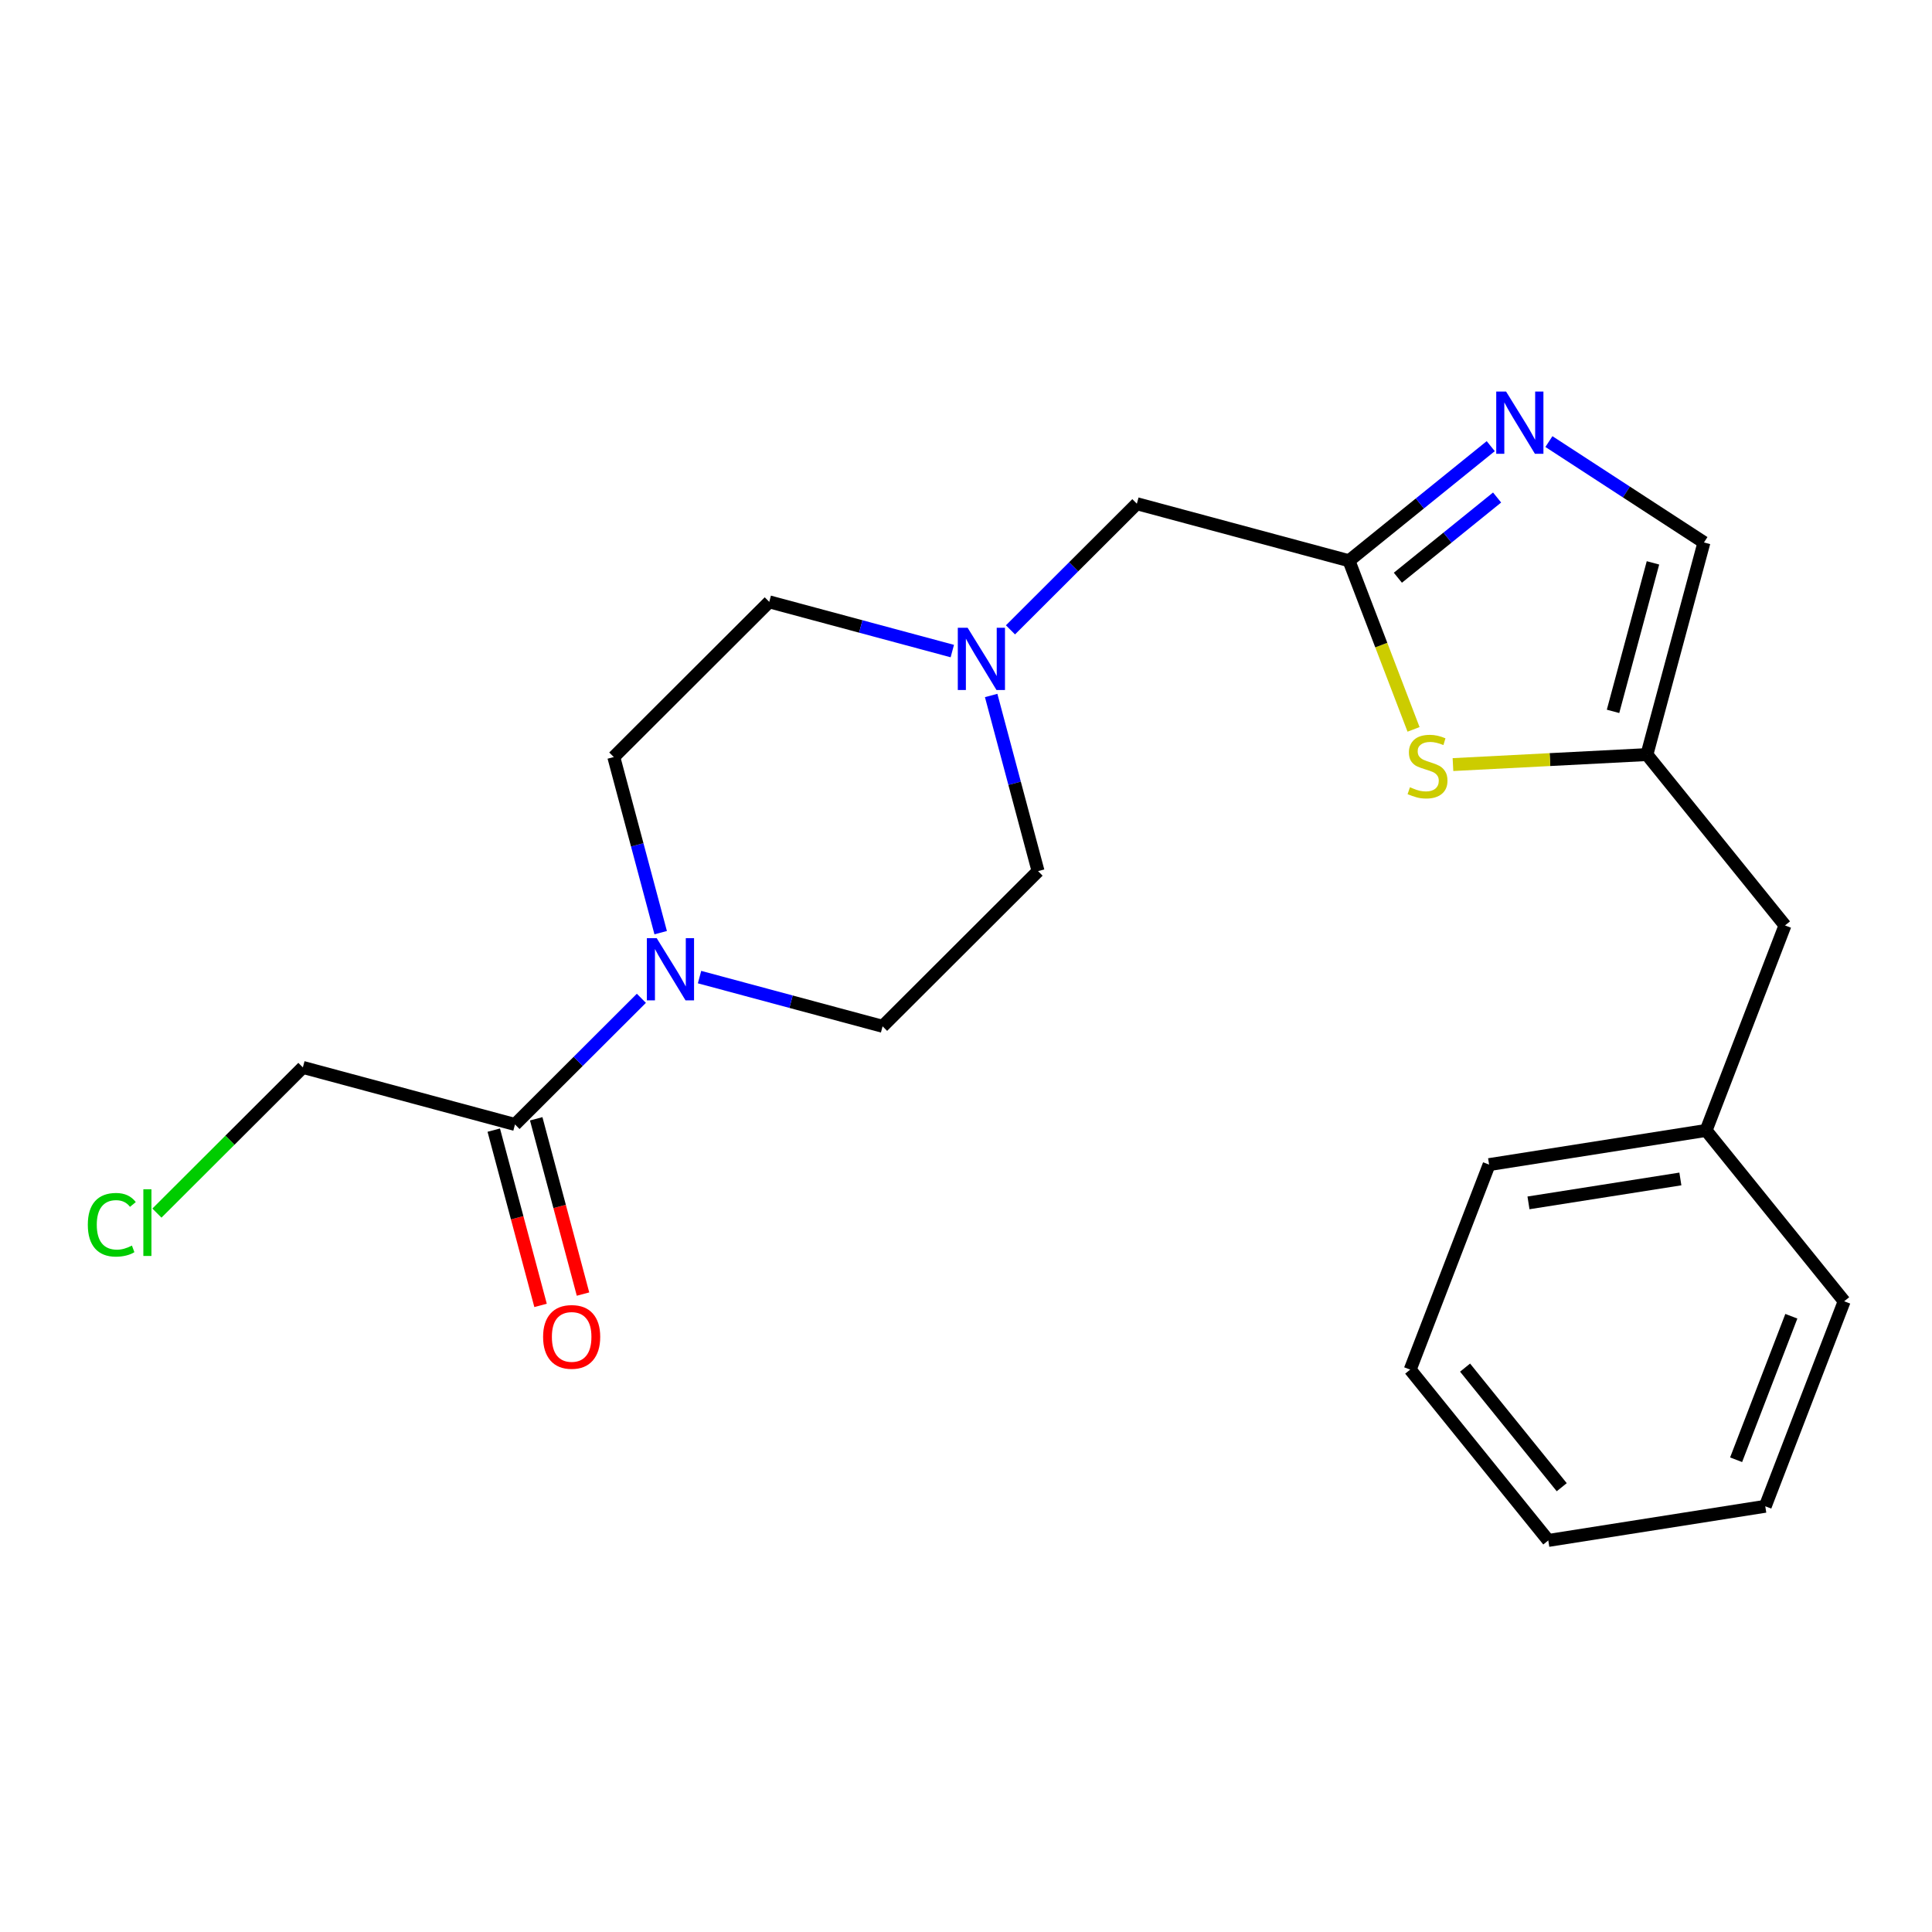 <?xml version='1.0' encoding='iso-8859-1'?>
<svg version='1.1' baseProfile='full'
              xmlns='http://www.w3.org/2000/svg'
                      xmlns:rdkit='http://www.rdkit.org/xml'
                      xmlns:xlink='http://www.w3.org/1999/xlink'
                  xml:space='preserve'
width='300px' height='300px' viewBox='0 0 300 300'>
<!-- END OF HEADER -->
<rect style='opacity:1.0;fill:#FFFFFF;stroke:none' width='300' height='300' x='0' y='0'> </rect>
<rect style='opacity:1.0;fill:#FFFFFF;stroke:none' width='300' height='300' x='0' y='0'> </rect>
<path class='bond-0 atom-0 atom-1' d='M 90.53,200.944 L 86.897,187.335' style='fill:none;fill-rule:evenodd;stroke:#FF0000;stroke-width:2.0px;stroke-linecap:butt;stroke-linejoin:miter;stroke-opacity:1' />
<path class='bond-0 atom-0 atom-1' d='M 86.897,187.335 L 83.263,173.726' style='fill:none;fill-rule:evenodd;stroke:#000000;stroke-width:2.0px;stroke-linecap:butt;stroke-linejoin:miter;stroke-opacity:1' />
<path class='bond-0 atom-0 atom-1' d='M 83.939,202.704 L 80.306,189.095' style='fill:none;fill-rule:evenodd;stroke:#FF0000;stroke-width:2.0px;stroke-linecap:butt;stroke-linejoin:miter;stroke-opacity:1' />
<path class='bond-0 atom-0 atom-1' d='M 80.306,189.095 L 76.672,175.486' style='fill:none;fill-rule:evenodd;stroke:#000000;stroke-width:2.0px;stroke-linecap:butt;stroke-linejoin:miter;stroke-opacity:1' />
<path class='bond-1 atom-1 atom-2' d='M 79.968,174.606 L 47.028,165.748' style='fill:none;fill-rule:evenodd;stroke:#000000;stroke-width:2.0px;stroke-linecap:butt;stroke-linejoin:miter;stroke-opacity:1' />
<path class='bond-3 atom-1 atom-4' d='M 79.968,174.606 L 89.78,164.811' style='fill:none;fill-rule:evenodd;stroke:#000000;stroke-width:2.0px;stroke-linecap:butt;stroke-linejoin:miter;stroke-opacity:1' />
<path class='bond-3 atom-1 atom-4' d='M 89.78,164.811 L 99.592,155.016' style='fill:none;fill-rule:evenodd;stroke:#0000FF;stroke-width:2.0px;stroke-linecap:butt;stroke-linejoin:miter;stroke-opacity:1' />
<path class='bond-2 atom-2 atom-3' d='M 47.028,165.748 L 35.698,177.058' style='fill:none;fill-rule:evenodd;stroke:#000000;stroke-width:2.0px;stroke-linecap:butt;stroke-linejoin:miter;stroke-opacity:1' />
<path class='bond-2 atom-2 atom-3' d='M 35.698,177.058 L 24.367,188.369' style='fill:none;fill-rule:evenodd;stroke:#00CC00;stroke-width:2.0px;stroke-linecap:butt;stroke-linejoin:miter;stroke-opacity:1' />
<path class='bond-4 atom-4 atom-5' d='M 102.591,144.825 L 98.95,131.189' style='fill:none;fill-rule:evenodd;stroke:#0000FF;stroke-width:2.0px;stroke-linecap:butt;stroke-linejoin:miter;stroke-opacity:1' />
<path class='bond-4 atom-4 atom-5' d='M 98.95,131.189 L 95.309,117.553' style='fill:none;fill-rule:evenodd;stroke:#000000;stroke-width:2.0px;stroke-linecap:butt;stroke-linejoin:miter;stroke-opacity:1' />
<path class='bond-22 atom-22 atom-4' d='M 137.048,159.366 L 122.836,155.544' style='fill:none;fill-rule:evenodd;stroke:#000000;stroke-width:2.0px;stroke-linecap:butt;stroke-linejoin:miter;stroke-opacity:1' />
<path class='bond-22 atom-22 atom-4' d='M 122.836,155.544 L 108.625,151.723' style='fill:none;fill-rule:evenodd;stroke:#0000FF;stroke-width:2.0px;stroke-linecap:butt;stroke-linejoin:miter;stroke-opacity:1' />
<path class='bond-5 atom-5 atom-6' d='M 95.309,117.553 L 119.45,93.455' style='fill:none;fill-rule:evenodd;stroke:#000000;stroke-width:2.0px;stroke-linecap:butt;stroke-linejoin:miter;stroke-opacity:1' />
<path class='bond-6 atom-6 atom-7' d='M 119.45,93.455 L 133.662,97.276' style='fill:none;fill-rule:evenodd;stroke:#000000;stroke-width:2.0px;stroke-linecap:butt;stroke-linejoin:miter;stroke-opacity:1' />
<path class='bond-6 atom-6 atom-7' d='M 133.662,97.276 L 147.874,101.098' style='fill:none;fill-rule:evenodd;stroke:#0000FF;stroke-width:2.0px;stroke-linecap:butt;stroke-linejoin:miter;stroke-opacity:1' />
<path class='bond-7 atom-7 atom-8' d='M 156.906,97.804 L 166.719,88.009' style='fill:none;fill-rule:evenodd;stroke:#0000FF;stroke-width:2.0px;stroke-linecap:butt;stroke-linejoin:miter;stroke-opacity:1' />
<path class='bond-7 atom-7 atom-8' d='M 166.719,88.009 L 176.531,78.215' style='fill:none;fill-rule:evenodd;stroke:#000000;stroke-width:2.0px;stroke-linecap:butt;stroke-linejoin:miter;stroke-opacity:1' />
<path class='bond-20 atom-7 atom-21' d='M 153.907,107.995 L 157.548,121.631' style='fill:none;fill-rule:evenodd;stroke:#0000FF;stroke-width:2.0px;stroke-linecap:butt;stroke-linejoin:miter;stroke-opacity:1' />
<path class='bond-20 atom-7 atom-21' d='M 157.548,121.631 L 161.189,135.268' style='fill:none;fill-rule:evenodd;stroke:#000000;stroke-width:2.0px;stroke-linecap:butt;stroke-linejoin:miter;stroke-opacity:1' />
<path class='bond-8 atom-8 atom-9' d='M 176.531,78.215 L 209.471,87.072' style='fill:none;fill-rule:evenodd;stroke:#000000;stroke-width:2.0px;stroke-linecap:butt;stroke-linejoin:miter;stroke-opacity:1' />
<path class='bond-9 atom-9 atom-10' d='M 209.471,87.072 L 220.476,78.176' style='fill:none;fill-rule:evenodd;stroke:#000000;stroke-width:2.0px;stroke-linecap:butt;stroke-linejoin:miter;stroke-opacity:1' />
<path class='bond-9 atom-9 atom-10' d='M 220.476,78.176 L 231.482,69.28' style='fill:none;fill-rule:evenodd;stroke:#0000FF;stroke-width:2.0px;stroke-linecap:butt;stroke-linejoin:miter;stroke-opacity:1' />
<path class='bond-9 atom-9 atom-10' d='M 217.061,89.709 L 224.765,83.482' style='fill:none;fill-rule:evenodd;stroke:#000000;stroke-width:2.0px;stroke-linecap:butt;stroke-linejoin:miter;stroke-opacity:1' />
<path class='bond-9 atom-9 atom-10' d='M 224.765,83.482 L 232.469,77.254' style='fill:none;fill-rule:evenodd;stroke:#0000FF;stroke-width:2.0px;stroke-linecap:butt;stroke-linejoin:miter;stroke-opacity:1' />
<path class='bond-23 atom-20 atom-9' d='M 219.496,113.258 L 214.483,100.165' style='fill:none;fill-rule:evenodd;stroke:#CCCC00;stroke-width:2.0px;stroke-linecap:butt;stroke-linejoin:miter;stroke-opacity:1' />
<path class='bond-23 atom-20 atom-9' d='M 214.483,100.165 L 209.471,87.072' style='fill:none;fill-rule:evenodd;stroke:#000000;stroke-width:2.0px;stroke-linecap:butt;stroke-linejoin:miter;stroke-opacity:1' />
<path class='bond-10 atom-10 atom-11' d='M 240.514,68.568 L 252.551,76.4' style='fill:none;fill-rule:evenodd;stroke:#0000FF;stroke-width:2.0px;stroke-linecap:butt;stroke-linejoin:miter;stroke-opacity:1' />
<path class='bond-10 atom-10 atom-11' d='M 252.551,76.4 L 264.589,84.233' style='fill:none;fill-rule:evenodd;stroke:#000000;stroke-width:2.0px;stroke-linecap:butt;stroke-linejoin:miter;stroke-opacity:1' />
<path class='bond-11 atom-11 atom-12' d='M 264.589,84.233 L 255.731,117.172' style='fill:none;fill-rule:evenodd;stroke:#000000;stroke-width:2.0px;stroke-linecap:butt;stroke-linejoin:miter;stroke-opacity:1' />
<path class='bond-11 atom-11 atom-12' d='M 256.672,87.402 L 250.472,110.46' style='fill:none;fill-rule:evenodd;stroke:#000000;stroke-width:2.0px;stroke-linecap:butt;stroke-linejoin:miter;stroke-opacity:1' />
<path class='bond-12 atom-12 atom-13' d='M 255.731,117.172 L 277.173,143.7' style='fill:none;fill-rule:evenodd;stroke:#000000;stroke-width:2.0px;stroke-linecap:butt;stroke-linejoin:miter;stroke-opacity:1' />
<path class='bond-19 atom-12 atom-20' d='M 255.731,117.172 L 240.674,117.948' style='fill:none;fill-rule:evenodd;stroke:#000000;stroke-width:2.0px;stroke-linecap:butt;stroke-linejoin:miter;stroke-opacity:1' />
<path class='bond-19 atom-12 atom-20' d='M 240.674,117.948 L 225.616,118.724' style='fill:none;fill-rule:evenodd;stroke:#CCCC00;stroke-width:2.0px;stroke-linecap:butt;stroke-linejoin:miter;stroke-opacity:1' />
<path class='bond-13 atom-13 atom-14' d='M 277.173,143.7 L 264.921,175.533' style='fill:none;fill-rule:evenodd;stroke:#000000;stroke-width:2.0px;stroke-linecap:butt;stroke-linejoin:miter;stroke-opacity:1' />
<path class='bond-14 atom-14 atom-15' d='M 264.921,175.533 L 231.226,180.839' style='fill:none;fill-rule:evenodd;stroke:#000000;stroke-width:2.0px;stroke-linecap:butt;stroke-linejoin:miter;stroke-opacity:1' />
<path class='bond-14 atom-14 atom-15' d='M 260.928,183.068 L 237.342,186.782' style='fill:none;fill-rule:evenodd;stroke:#000000;stroke-width:2.0px;stroke-linecap:butt;stroke-linejoin:miter;stroke-opacity:1' />
<path class='bond-24 atom-19 atom-14' d='M 286.364,202.061 L 264.921,175.533' style='fill:none;fill-rule:evenodd;stroke:#000000;stroke-width:2.0px;stroke-linecap:butt;stroke-linejoin:miter;stroke-opacity:1' />
<path class='bond-15 atom-15 atom-16' d='M 231.226,180.839 L 218.974,212.673' style='fill:none;fill-rule:evenodd;stroke:#000000;stroke-width:2.0px;stroke-linecap:butt;stroke-linejoin:miter;stroke-opacity:1' />
<path class='bond-16 atom-16 atom-17' d='M 218.974,212.673 L 240.417,239.2' style='fill:none;fill-rule:evenodd;stroke:#000000;stroke-width:2.0px;stroke-linecap:butt;stroke-linejoin:miter;stroke-opacity:1' />
<path class='bond-16 atom-16 atom-17' d='M 227.496,212.363 L 242.506,230.933' style='fill:none;fill-rule:evenodd;stroke:#000000;stroke-width:2.0px;stroke-linecap:butt;stroke-linejoin:miter;stroke-opacity:1' />
<path class='bond-17 atom-17 atom-18' d='M 240.417,239.2 L 274.111,233.894' style='fill:none;fill-rule:evenodd;stroke:#000000;stroke-width:2.0px;stroke-linecap:butt;stroke-linejoin:miter;stroke-opacity:1' />
<path class='bond-18 atom-18 atom-19' d='M 274.111,233.894 L 286.364,202.061' style='fill:none;fill-rule:evenodd;stroke:#000000;stroke-width:2.0px;stroke-linecap:butt;stroke-linejoin:miter;stroke-opacity:1' />
<path class='bond-18 atom-18 atom-19' d='M 269.583,226.669 L 278.159,204.385' style='fill:none;fill-rule:evenodd;stroke:#000000;stroke-width:2.0px;stroke-linecap:butt;stroke-linejoin:miter;stroke-opacity:1' />
<path class='bond-21 atom-21 atom-22' d='M 161.189,135.268 L 137.048,159.366' style='fill:none;fill-rule:evenodd;stroke:#000000;stroke-width:2.0px;stroke-linecap:butt;stroke-linejoin:miter;stroke-opacity:1' />
<path  class='atom-0' d='M 84.332 207.589
Q 84.332 205.269, 85.478 203.973
Q 86.624 202.677, 88.766 202.677
Q 90.909 202.677, 92.055 203.973
Q 93.201 205.269, 93.201 207.589
Q 93.201 209.936, 92.041 211.273
Q 90.881 212.596, 88.766 212.596
Q 86.638 212.596, 85.478 211.273
Q 84.332 209.949, 84.332 207.589
M 88.766 211.505
Q 90.24 211.505, 91.031 210.522
Q 91.836 209.526, 91.836 207.589
Q 91.836 205.692, 91.031 204.737
Q 90.24 203.768, 88.766 203.768
Q 87.293 203.768, 86.488 204.724
Q 85.697 205.679, 85.697 207.589
Q 85.697 209.54, 86.488 210.522
Q 87.293 211.505, 88.766 211.505
' fill='#FF0000'/>
<path  class='atom-3' d='M 13.636 190.181
Q 13.636 187.779, 14.755 186.524
Q 15.888 185.255, 18.03 185.255
Q 20.022 185.255, 21.086 186.66
L 20.186 187.397
Q 19.408 186.374, 18.03 186.374
Q 16.57 186.374, 15.792 187.356
Q 15.028 188.325, 15.028 190.181
Q 15.028 192.091, 15.819 193.073
Q 16.624 194.055, 18.18 194.055
Q 19.244 194.055, 20.486 193.414
L 20.868 194.437
Q 20.363 194.765, 19.599 194.956
Q 18.835 195.147, 17.989 195.147
Q 15.888 195.147, 14.755 193.864
Q 13.636 192.582, 13.636 190.181
' fill='#00CC00'/>
<path  class='atom-3' d='M 22.259 184.668
L 23.515 184.668
L 23.515 195.024
L 22.259 195.024
L 22.259 184.668
' fill='#00CC00'/>
<path  class='atom-4' d='M 101.973 145.678
L 105.139 150.795
Q 105.452 151.299, 105.957 152.214
Q 106.462 153.128, 106.489 153.182
L 106.489 145.678
L 107.772 145.678
L 107.772 155.338
L 106.448 155.338
L 103.051 149.744
Q 102.655 149.089, 102.232 148.339
Q 101.823 147.588, 101.7 147.356
L 101.7 155.338
L 100.445 155.338
L 100.445 145.678
L 101.973 145.678
' fill='#0000FF'/>
<path  class='atom-7' d='M 150.255 97.482
L 153.42 102.599
Q 153.734 103.104, 154.239 104.018
Q 154.744 104.932, 154.771 104.987
L 154.771 97.482
L 156.053 97.482
L 156.053 107.142
L 154.73 107.142
L 151.333 101.548
Q 150.937 100.893, 150.514 100.143
Q 150.105 99.392, 149.982 99.161
L 149.982 107.142
L 148.727 107.142
L 148.727 97.482
L 150.255 97.482
' fill='#0000FF'/>
<path  class='atom-10' d='M 233.863 60.8
L 237.028 65.916
Q 237.342 66.421, 237.847 67.335
Q 238.352 68.249, 238.379 68.304
L 238.379 60.8
L 239.662 60.8
L 239.662 70.46
L 238.338 70.46
L 234.941 64.866
Q 234.545 64.211, 234.122 63.46
Q 233.713 62.71, 233.59 62.478
L 233.59 70.46
L 232.335 70.46
L 232.335 60.8
L 233.863 60.8
' fill='#0000FF'/>
<path  class='atom-20' d='M 218.937 122.243
Q 219.047 122.284, 219.497 122.475
Q 219.947 122.666, 220.438 122.789
Q 220.943 122.898, 221.434 122.898
Q 222.348 122.898, 222.881 122.461
Q 223.413 122.011, 223.413 121.233
Q 223.413 120.701, 223.14 120.374
Q 222.881 120.046, 222.471 119.869
Q 222.062 119.691, 221.38 119.487
Q 220.52 119.227, 220.002 118.982
Q 219.497 118.736, 219.128 118.218
Q 218.774 117.699, 218.774 116.826
Q 218.774 115.612, 219.592 114.861
Q 220.425 114.111, 222.062 114.111
Q 223.181 114.111, 224.45 114.643
L 224.136 115.694
Q 222.976 115.216, 222.103 115.216
Q 221.161 115.216, 220.643 115.612
Q 220.124 115.994, 220.138 116.662
Q 220.138 117.181, 220.397 117.495
Q 220.67 117.809, 221.052 117.986
Q 221.448 118.163, 222.103 118.368
Q 222.976 118.641, 223.494 118.914
Q 224.013 119.187, 224.381 119.746
Q 224.763 120.292, 224.763 121.233
Q 224.763 122.57, 223.863 123.293
Q 222.976 124.003, 221.489 124.003
Q 220.629 124.003, 219.974 123.812
Q 219.333 123.634, 218.569 123.321
L 218.937 122.243
' fill='#CCCC00'/>
</svg>
